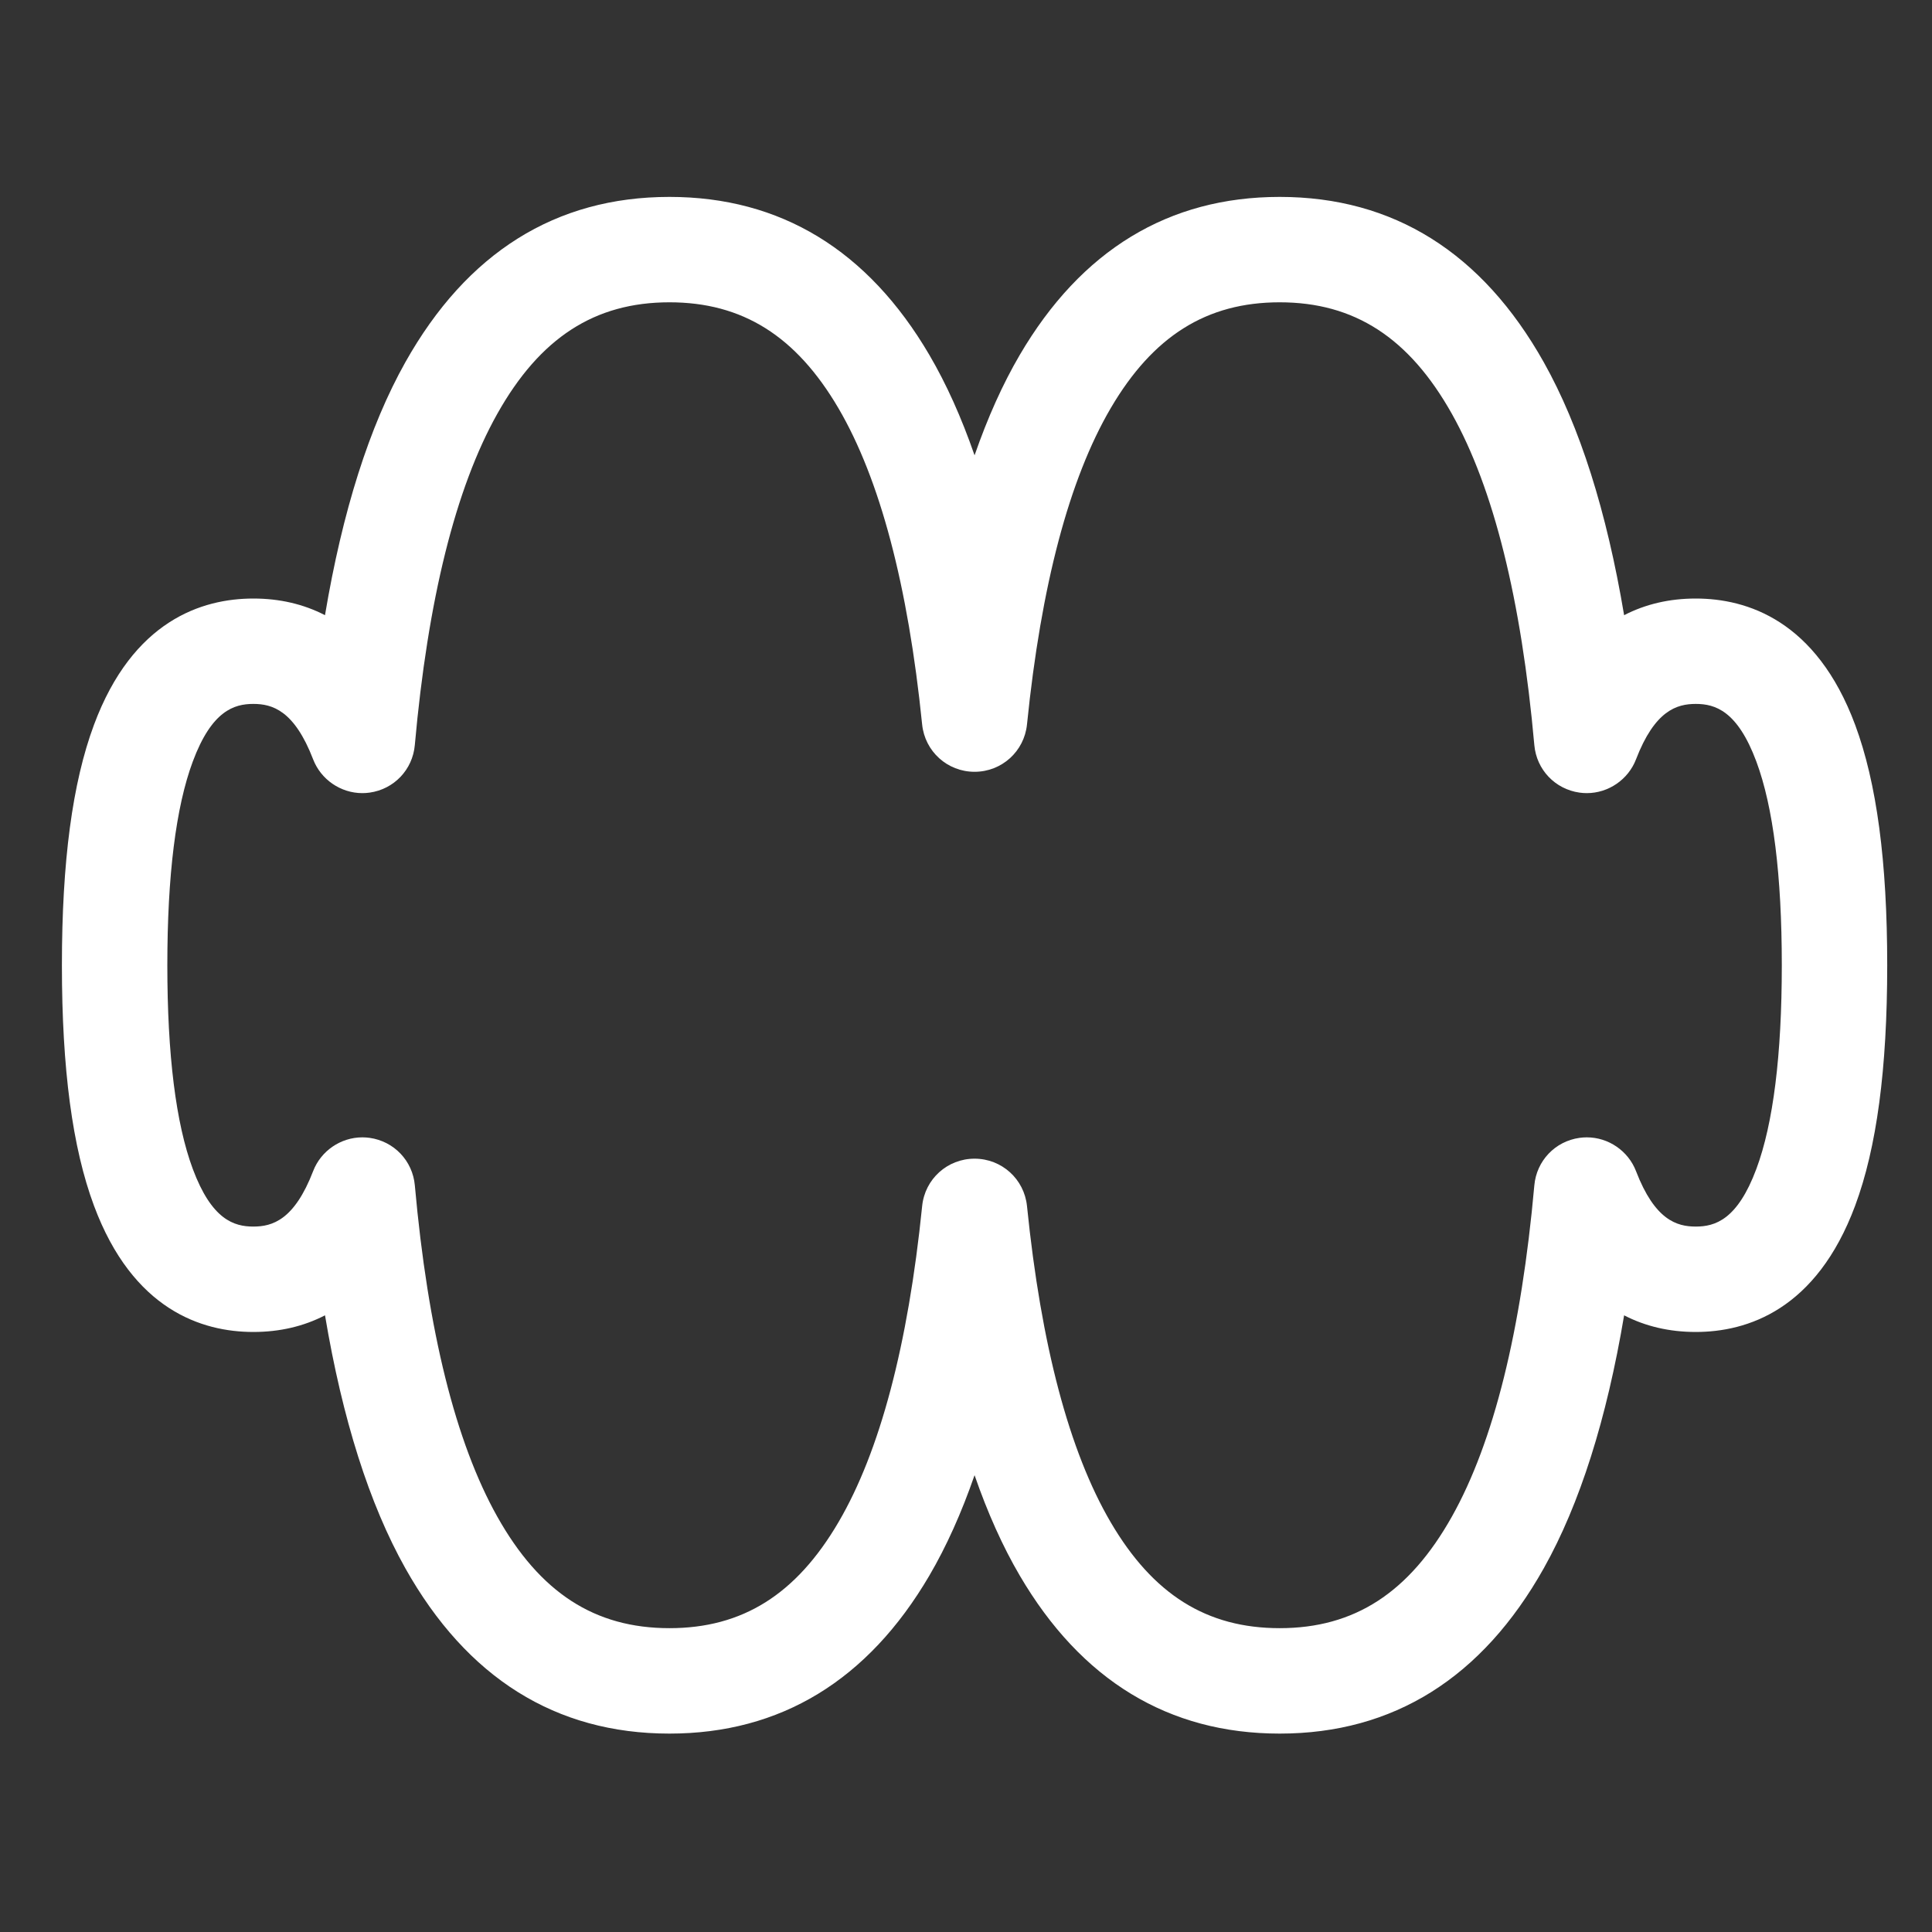 <?xml version="1.0" encoding="iso-8859-1"?>
<!-- Generator: Adobe Illustrator 16.0.4, SVG Export Plug-In . SVG Version: 6.00 Build 0)  -->
<!DOCTYPE svg PUBLIC "-//W3C//DTD SVG 1.1//EN" "http://www.w3.org/Graphics/SVG/1.1/DTD/svg11.dtd">
<svg version="1.1" id="&#x30EC;&#x30A4;&#x30E4;&#x30FC;_1"
	 xmlns="http://www.w3.org/2000/svg" xmlns:xlink="http://www.w3.org/1999/xlink" x="0px" y="0px" width="144px" height="144px"
	 viewBox="0 0 144 144" style="enable-background:new 0 0 144 144;" xml:space="preserve">
<rect x="0" y="0" width="144" height="144" fill="#333333" stroke="none"/>
<g>
	<path style="fill:#FFFFFF;" d="M95.38,129.212c-8.276,0-14.795-3.964-19.375-11.782c-1.266-2.159-2.391-4.66-3.367-7.479
		c-0.977,2.818-2.102,5.319-3.367,7.479c-4.58,7.818-11.099,11.782-19.375,11.782c-8.472,0-15.096-4.148-19.688-12.329
		c-2.678-4.771-4.686-11.099-5.984-18.847c-1.596,0.825-3.381,1.241-5.34,1.241c-3.821,0-8.985-1.633-11.88-9.413
		c-1.608-4.321-2.39-10.184-2.39-17.92c0-7.737,0.782-13.599,2.39-17.92c2.896-7.78,8.059-9.413,11.88-9.413
		c1.958,0,3.744,0.416,5.339,1.241c1.299-7.747,3.307-14.075,5.985-18.847c4.592-8.181,11.215-12.329,19.688-12.329
		c8.276,0,14.794,3.964,19.375,11.782c1.265,2.159,2.391,4.661,3.367,7.479c0.977-2.818,2.102-5.319,3.367-7.479
		c4.58-7.818,11.099-11.782,19.375-11.782c8.472,0,15.096,4.148,19.688,12.329c2.678,4.771,4.686,11.1,5.984,18.847
		c1.596-0.825,3.381-1.241,5.339-1.241c3.822,0,8.985,1.633,11.881,9.413c1.607,4.322,2.39,10.184,2.39,17.92
		s-0.782,13.599-2.39,17.92c-2.896,7.78-8.059,9.413-11.881,9.413c-1.958,0-3.743-0.416-5.339-1.24
		c-1.299,7.747-3.307,14.075-5.984,18.846C110.476,125.063,103.852,129.212,95.38,129.212z M72.638,86.361
		c2.023,0,3.704,1.519,3.908,3.532c1.05,10.363,3.148,18.292,6.237,23.565c3.156,5.388,7.159,7.896,12.597,7.896
		c5.572,0,9.651-2.643,12.836-8.317c3.105-5.533,5.173-13.84,6.144-24.688c0.164-1.83,1.549-3.285,3.367-3.54
		c0.182-0.025,0.365-0.038,0.546-0.038c1.613,0,3.087,1.012,3.666,2.519c1.4,3.64,3.036,4.131,4.452,4.131
		c1.443,0,3.108-0.511,4.518-4.298c1.259-3.382,1.896-8.489,1.896-15.18c0-6.691-0.638-11.799-1.896-15.18
		c-1.409-3.787-3.074-4.297-4.518-4.297c-1.416,0-3.052,0.491-4.453,4.132c-0.579,1.505-2.053,2.517-3.666,2.517
		c-0.181,0-0.363-0.013-0.543-0.038c-1.82-0.255-3.205-1.71-3.369-3.539c-0.971-10.85-3.038-19.156-6.144-24.689
		c-3.185-5.675-7.264-8.317-12.836-8.317c-5.438,0-9.44,2.509-12.597,7.896c-3.089,5.273-5.188,13.202-6.237,23.565
		c-0.204,2.014-1.885,3.532-3.908,3.532c-2.024,0-3.704-1.519-3.908-3.532c-1.05-10.365-3.148-18.293-6.237-23.565
		c-3.157-5.387-7.159-7.896-12.596-7.896c-5.573,0-9.651,2.643-12.836,8.317c-3.105,5.533-5.173,13.839-6.144,24.688
		c-0.163,1.83-1.548,3.286-3.368,3.54c-0.182,0.025-0.364,0.038-0.544,0.038c-1.613,0-3.086-1.012-3.666-2.517
		c-1.401-3.641-3.038-4.132-4.454-4.132c-1.443,0-3.108,0.511-4.517,4.297c-1.259,3.382-1.896,8.489-1.896,15.18
		s0.638,11.798,1.896,15.18c1.409,3.787,3.074,4.298,4.517,4.298c1.416,0,3.052-0.491,4.454-4.132
		c0.579-1.506,2.053-2.518,3.667-2.518c0.179,0,0.361,0.013,0.54,0.037c1.823,0.255,3.209,1.711,3.373,3.541
		c0.97,10.849,3.038,19.154,6.143,24.688c3.185,5.675,7.264,8.317,12.836,8.317c5.437,0,9.439-2.509,12.596-7.896
		c3.089-5.272,5.188-13.201,6.238-23.565C68.934,87.88,70.614,86.361,72.638,86.361z"/>
</g>
</svg>
